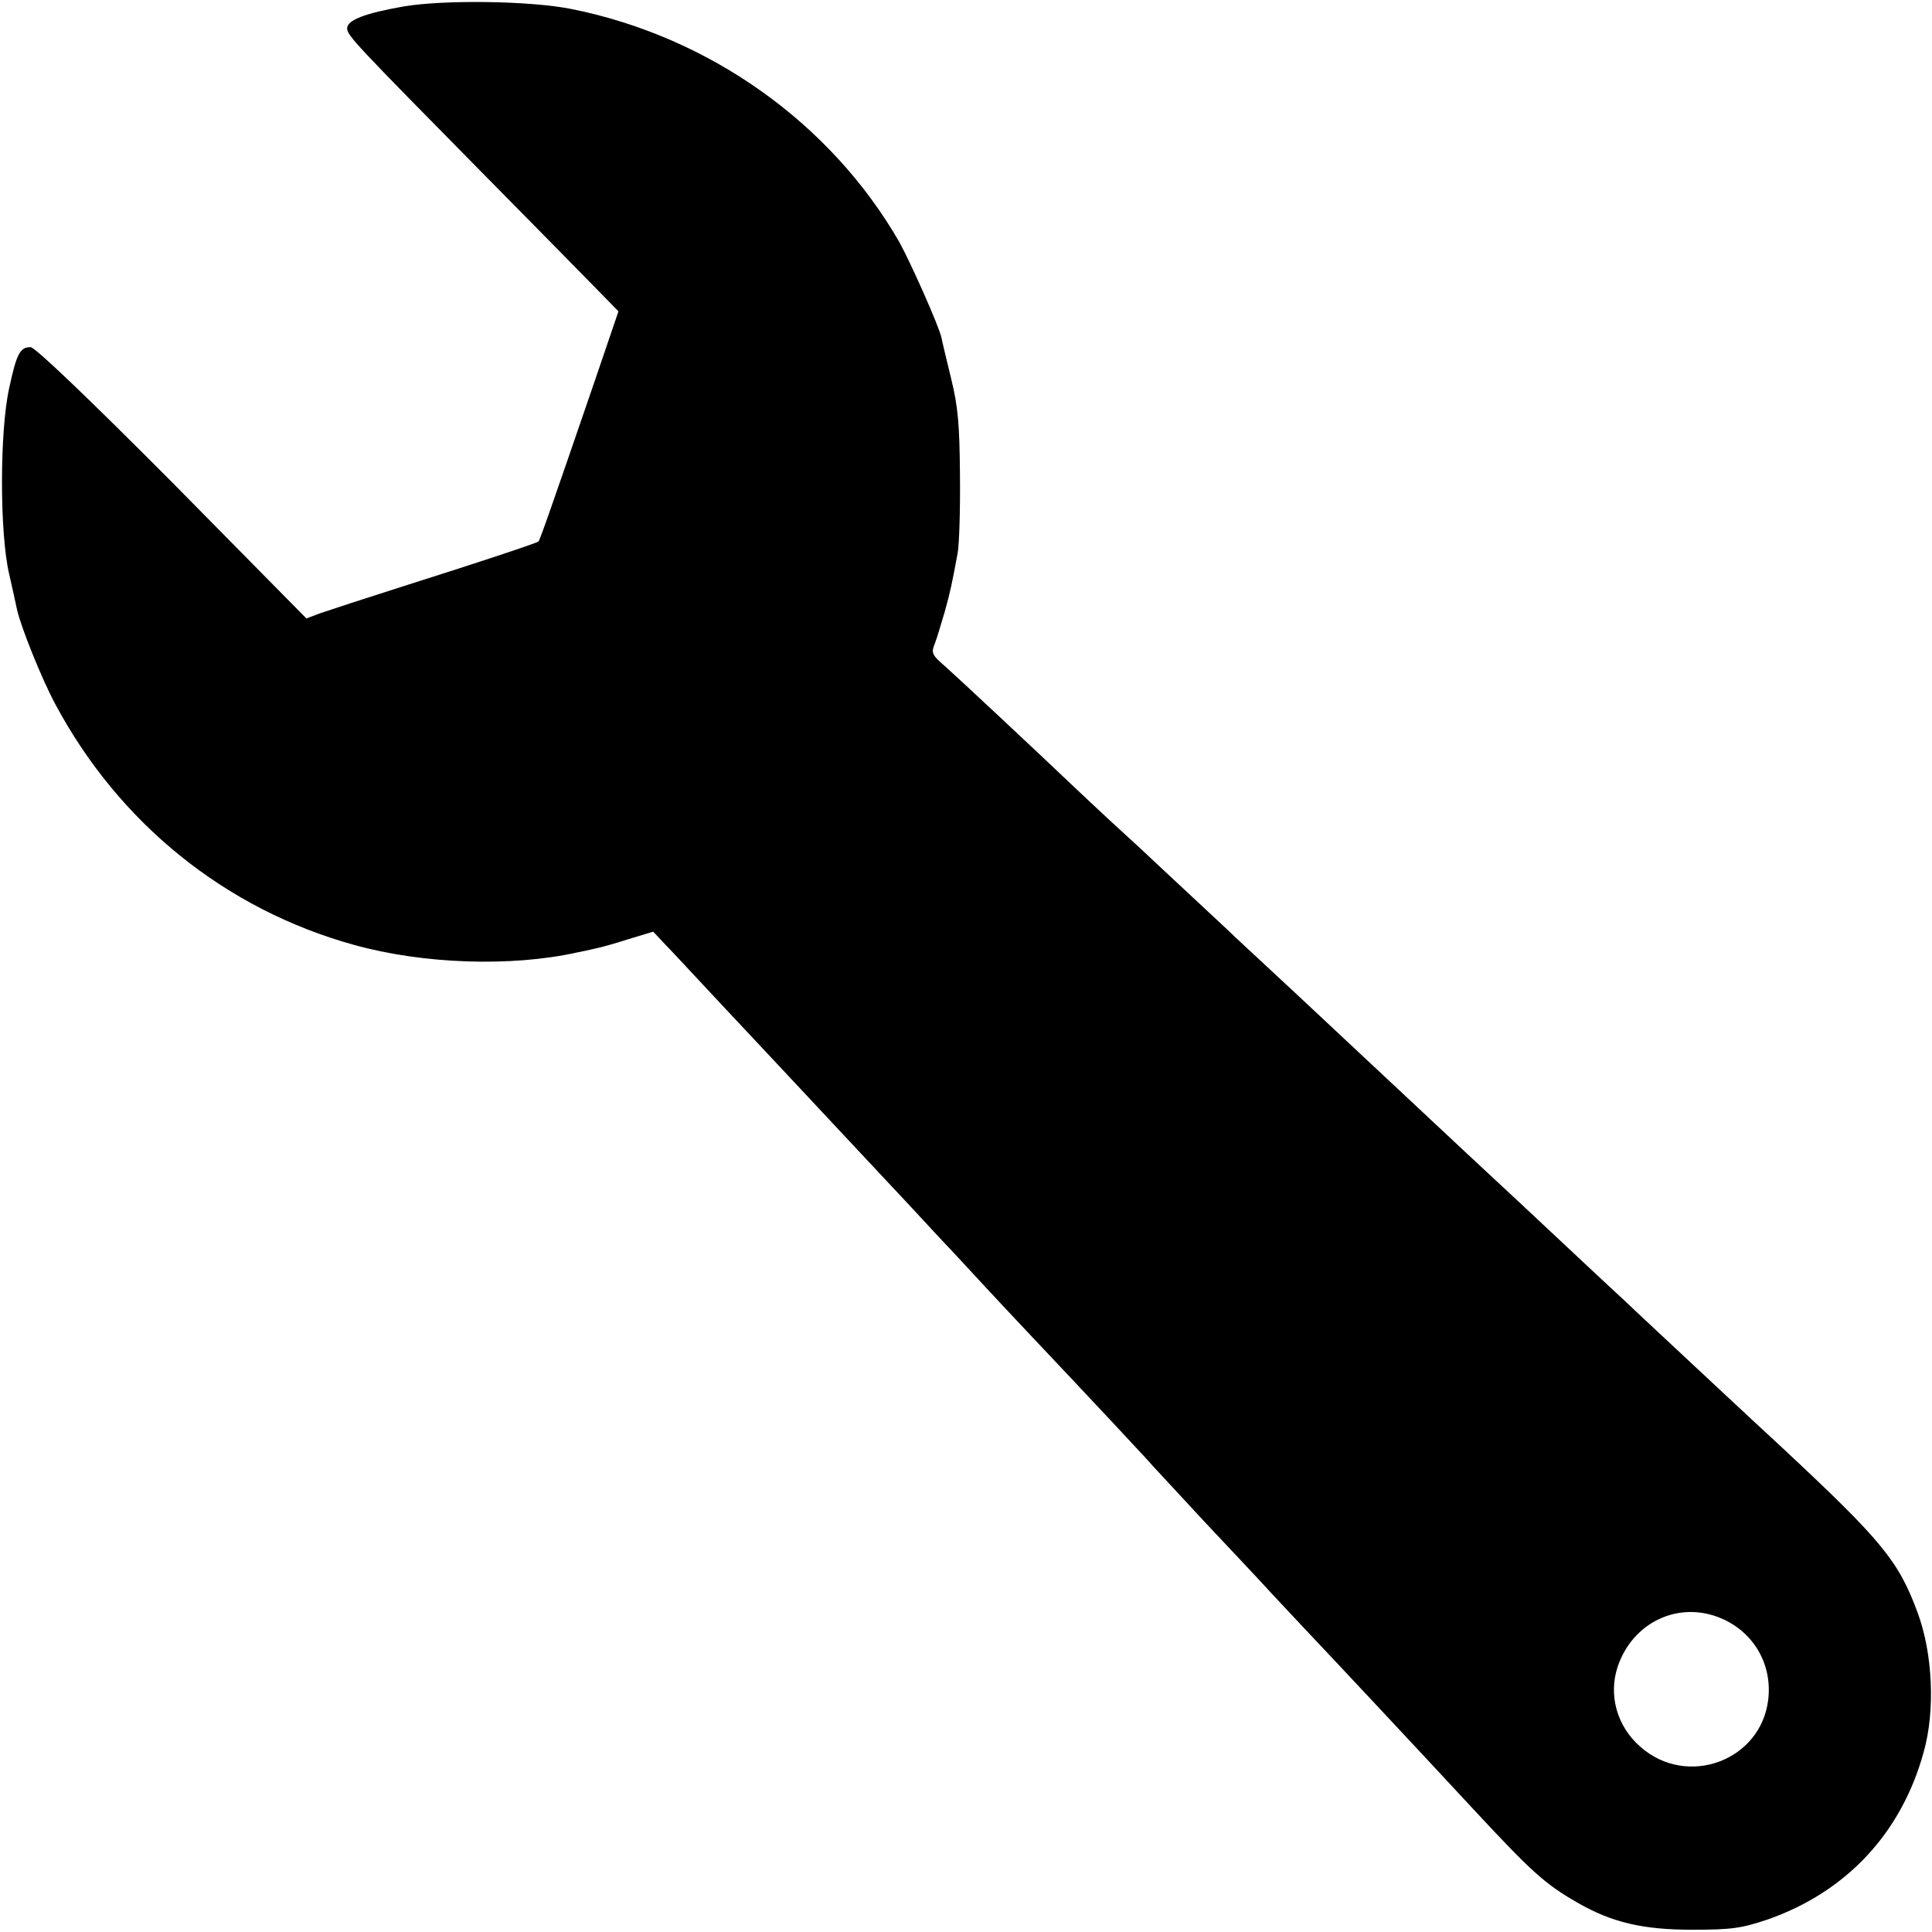 <?xml version="1.0" standalone="no"?>
<!DOCTYPE svg PUBLIC "-//W3C//DTD SVG 20010904//EN"
 "http://www.w3.org/TR/2001/REC-SVG-20010904/DTD/svg10.dtd">
<svg version="1.0" xmlns="http://www.w3.org/2000/svg"
 width="512pt" height="512pt" viewBox="0 0 512 512"
 preserveAspectRatio="xMidYMid meet">
<g transform="translate(0,512) scale(0.1,-0.1)"
fill="#000000" stroke="none">
<path d="M1070 5103 c-102 -18 -150 -36 -150 -58 0 -19 19 -39 365 -390 141
-143 278 -282 305 -310 l49 -50 -63 -185 c-119 -347 -146 -423 -149 -425 -4
-4 -154 -54 -347 -115 -107 -34 -211 -68 -231 -75 l-37 -14 -355 360 c-221
222 -364 359 -376 359 -28 0 -37 -17 -57 -110 -25 -115 -25 -382 0 -490 9 -41
19 -84 21 -95 10 -46 66 -185 101 -250 169 -317 452 -545 792 -639 183 -51
417 -59 592 -20 14 3 35 7 46 10 12 2 52 13 89 25 l66 20 32 -34 c18 -18 84
-90 148 -158 64 -68 131 -140 149 -159 18 -19 83 -89 145 -155 62 -66 127
-136 145 -155 18 -19 79 -84 135 -145 57 -60 117 -126 135 -145 18 -19 64 -69
104 -111 170 -180 316 -336 333 -356 11 -12 73 -79 139 -150 66 -70 145 -154
175 -187 30 -32 70 -75 89 -95 73 -77 278 -296 445 -476 156 -168 190 -198
275 -247 92 -53 174 -72 305 -72 105 0 130 4 199 27 209 73 355 229 414 444
31 110 24 261 -16 369 -50 136 -94 190 -351 430 -41 38 -84 78 -96 89 -22 20
-260 243 -300 280 -11 11 -52 49 -91 85 -116 109 -327 306 -364 340 -30 28
-105 98 -310 290 -37 35 -232 217 -295 275 -17 17 -88 82 -156 146 -68 64
-148 138 -178 165 -29 27 -72 67 -95 89 -86 82 -302 284 -340 318 -37 32 -39
36 -28 63 6 16 17 54 26 84 15 54 19 74 34 155 4 22 7 114 6 205 -1 133 -5
182 -23 255 -12 50 -24 99 -26 110 -7 32 -83 202 -112 254 -182 316 -504 544
-868 617 -109 22 -337 25 -445 7z m3492 -4272 c86 -37 135 -122 124 -215 -19
-162 -215 -235 -339 -125 -62 54 -85 137 -60 212 40 119 163 176 275 128z"/>
</g>
</svg>
